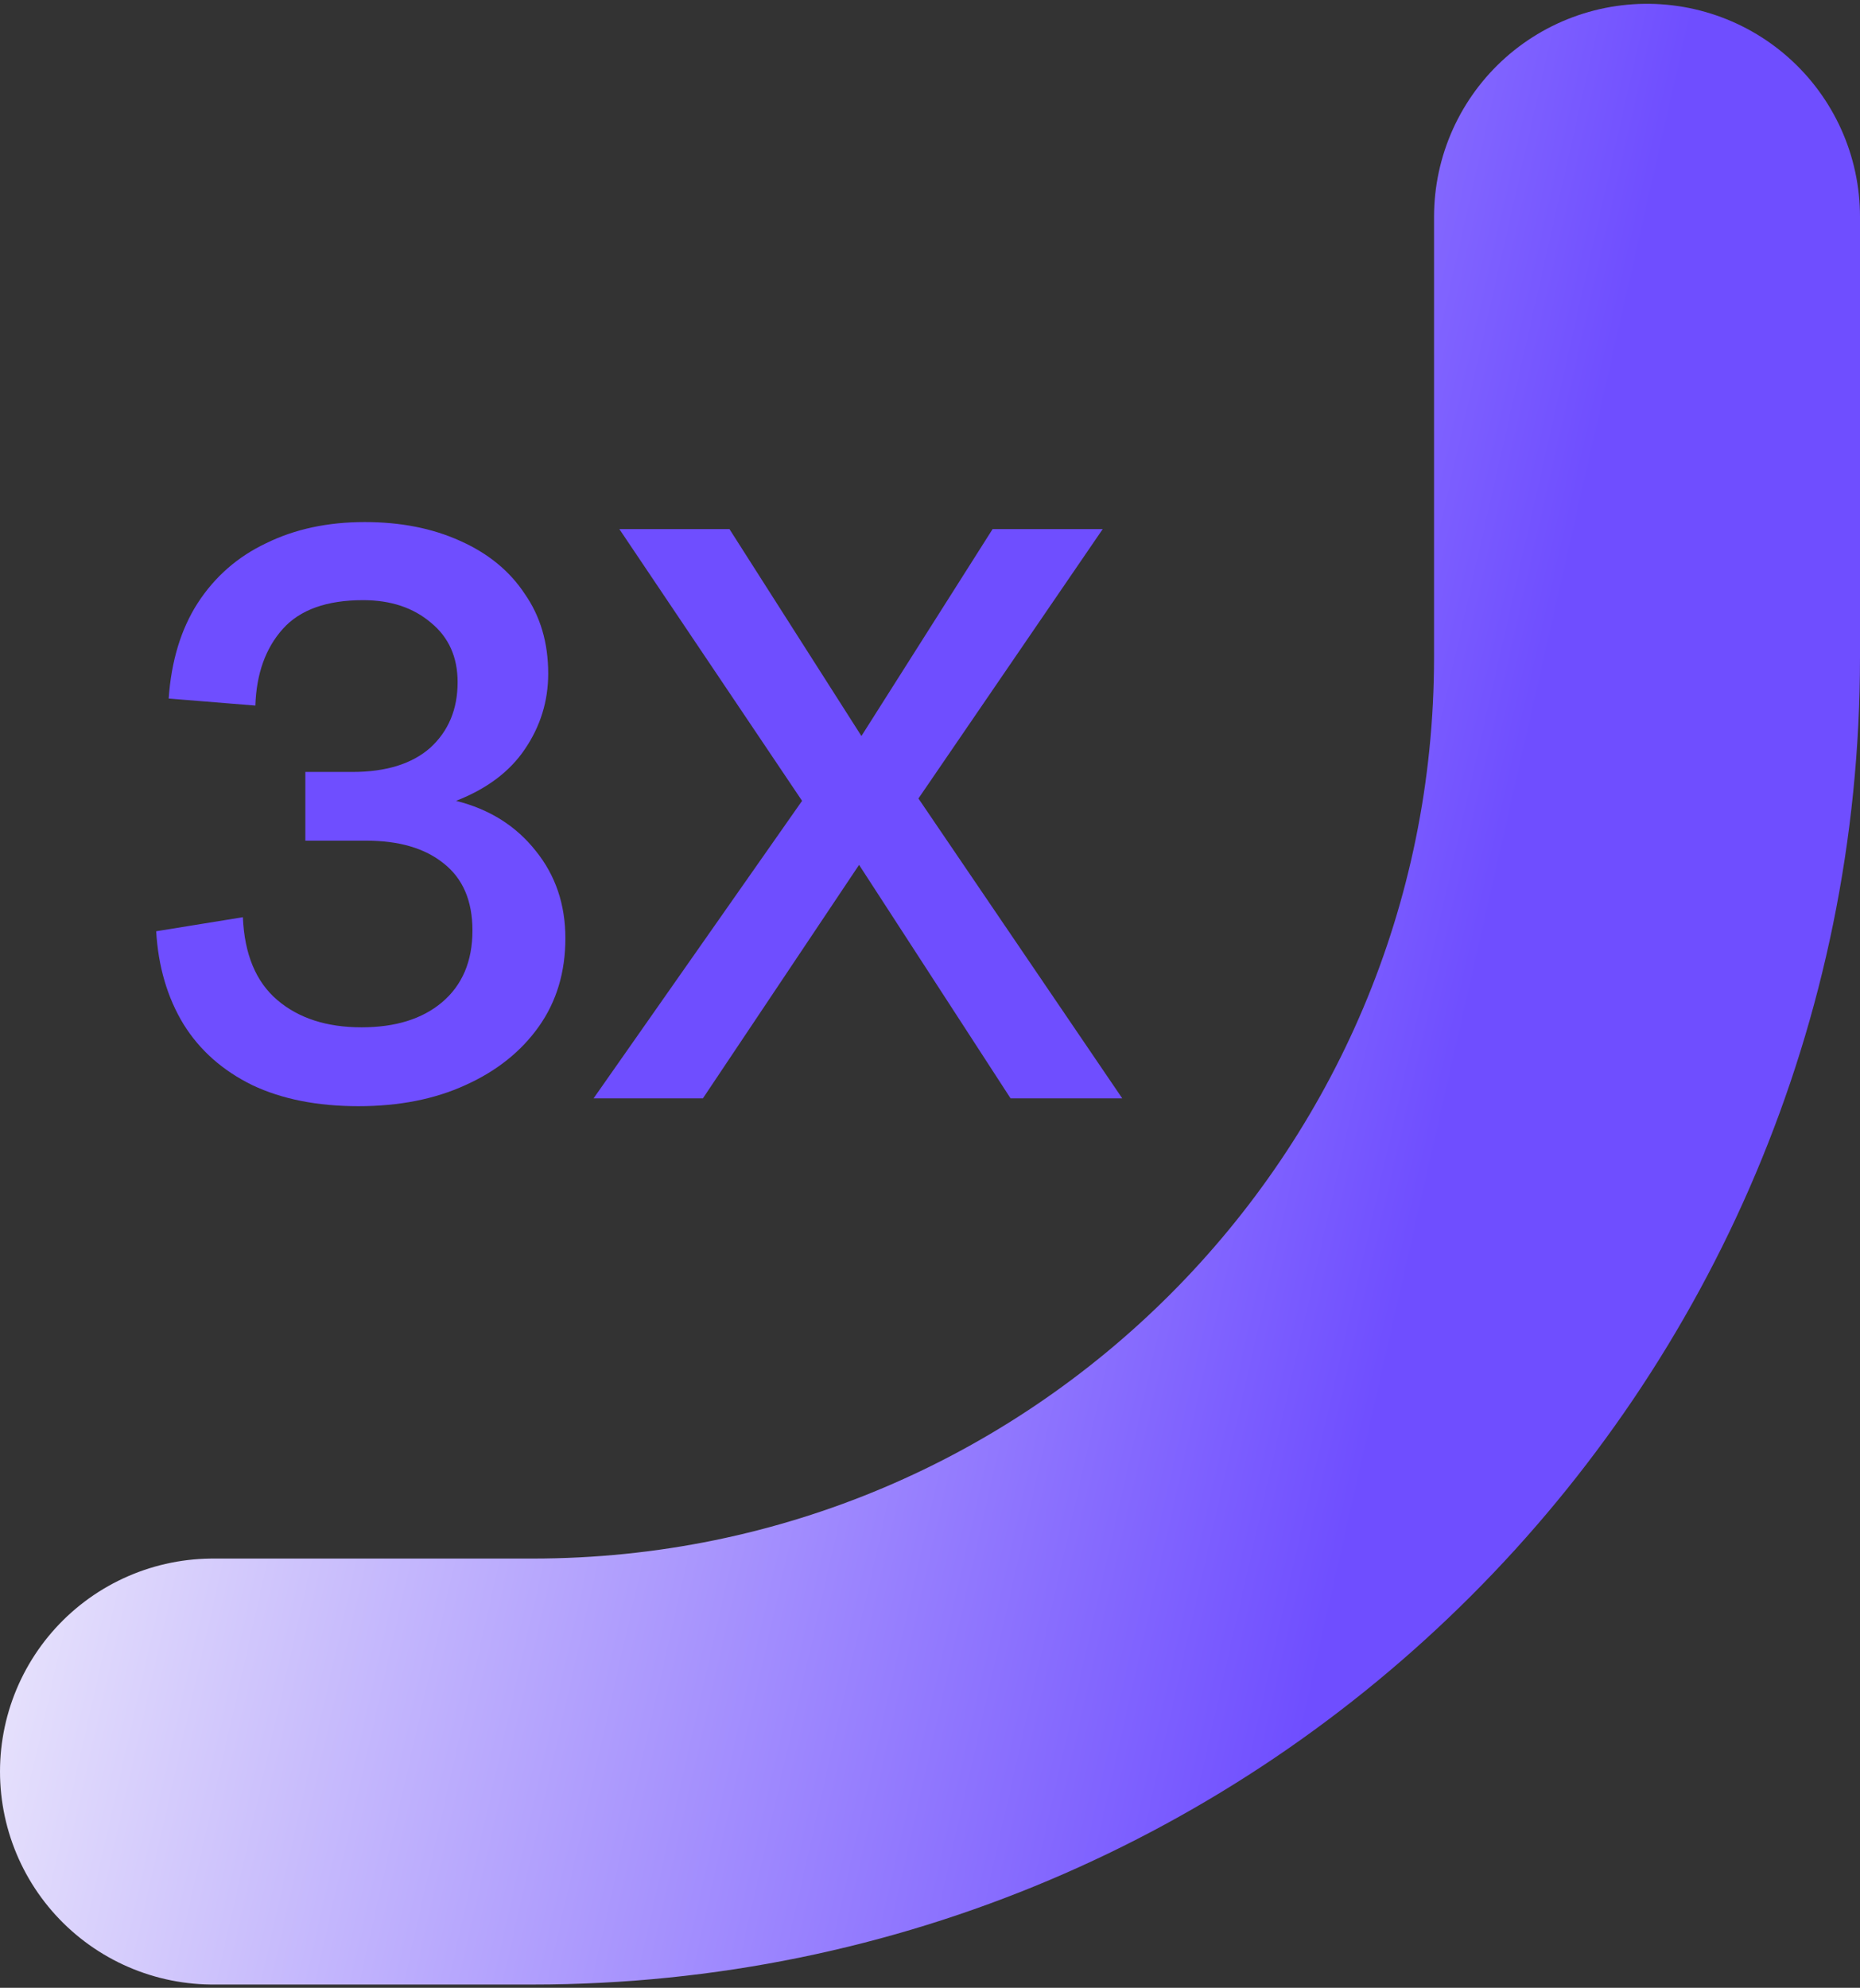 <svg width="131" height="140" viewBox="0 0 131 140" fill="none" xmlns="http://www.w3.org/2000/svg">
<rect x="0" y="0" width="131" height="140" fill="#333333" stroke="none"/>
<path d="M41.805 77.357L56.49 56.402L43.62 37.262H51.375L60.67 51.837L69.91 37.262H77.665L64.685 56.237L79.04 77.357H71.175L60.505 60.912L49.505 77.357H41.805Z" fill="#6F4EFF"/>
<path d="M25.245 77.908C22.348 77.908 19.855 77.413 17.765 76.423C15.675 75.396 14.062 73.966 12.925 72.133C11.788 70.263 11.147 68.081 11 65.588L17.105 64.598C17.215 67.201 18.022 69.144 19.525 70.428C21.028 71.711 23.008 72.353 25.465 72.353C27.848 72.353 29.737 71.766 31.13 70.593C32.56 69.383 33.275 67.696 33.275 65.533C33.275 63.443 32.597 61.866 31.24 60.803C29.92 59.739 28.105 59.208 25.795 59.208H21.505V54.368H24.805C27.188 54.368 29.022 53.799 30.305 52.663C31.588 51.489 32.23 49.949 32.23 48.043C32.23 46.283 31.607 44.889 30.36 43.863C29.113 42.799 27.518 42.268 25.575 42.268C23.008 42.268 21.12 42.946 19.91 44.303C18.7 45.659 18.058 47.456 17.985 49.693L11.88 49.198C12.063 46.558 12.742 44.321 13.915 42.488C15.125 40.618 16.738 39.206 18.755 38.253C20.772 37.263 23.082 36.768 25.685 36.768C28.215 36.768 30.452 37.208 32.395 38.088C34.375 38.968 35.897 40.214 36.96 41.828C38.06 43.404 38.61 45.274 38.61 47.438C38.61 49.381 38.06 51.159 36.96 52.773C35.897 54.349 34.283 55.559 32.12 56.403C34.467 56.989 36.337 58.163 37.73 59.923C39.123 61.646 39.82 63.699 39.82 66.083C39.82 68.466 39.197 70.538 37.95 72.298C36.703 74.058 34.98 75.433 32.78 76.423C30.617 77.413 28.105 77.908 25.245 77.908Z" fill="#6F4EFF"/>
<path d="M15 124.768H37.51C80.859 124.768 116 89.626 116 46.278V15.268" stroke="url(#paint0_linear_732_1006)" stroke-width="30" stroke-linecap="round"/>
<defs>
<linearGradient id="paint0_linear_732_1006" x1="116" y1="15.768" x2="12.518" y2="-7.718" gradientUnits="userSpaceOnUse">
<stop stop-color="#6F4EFF"/>
<stop offset="1" stop-color="#FBFBFB"/>
</linearGradient>
</defs>
</svg>
